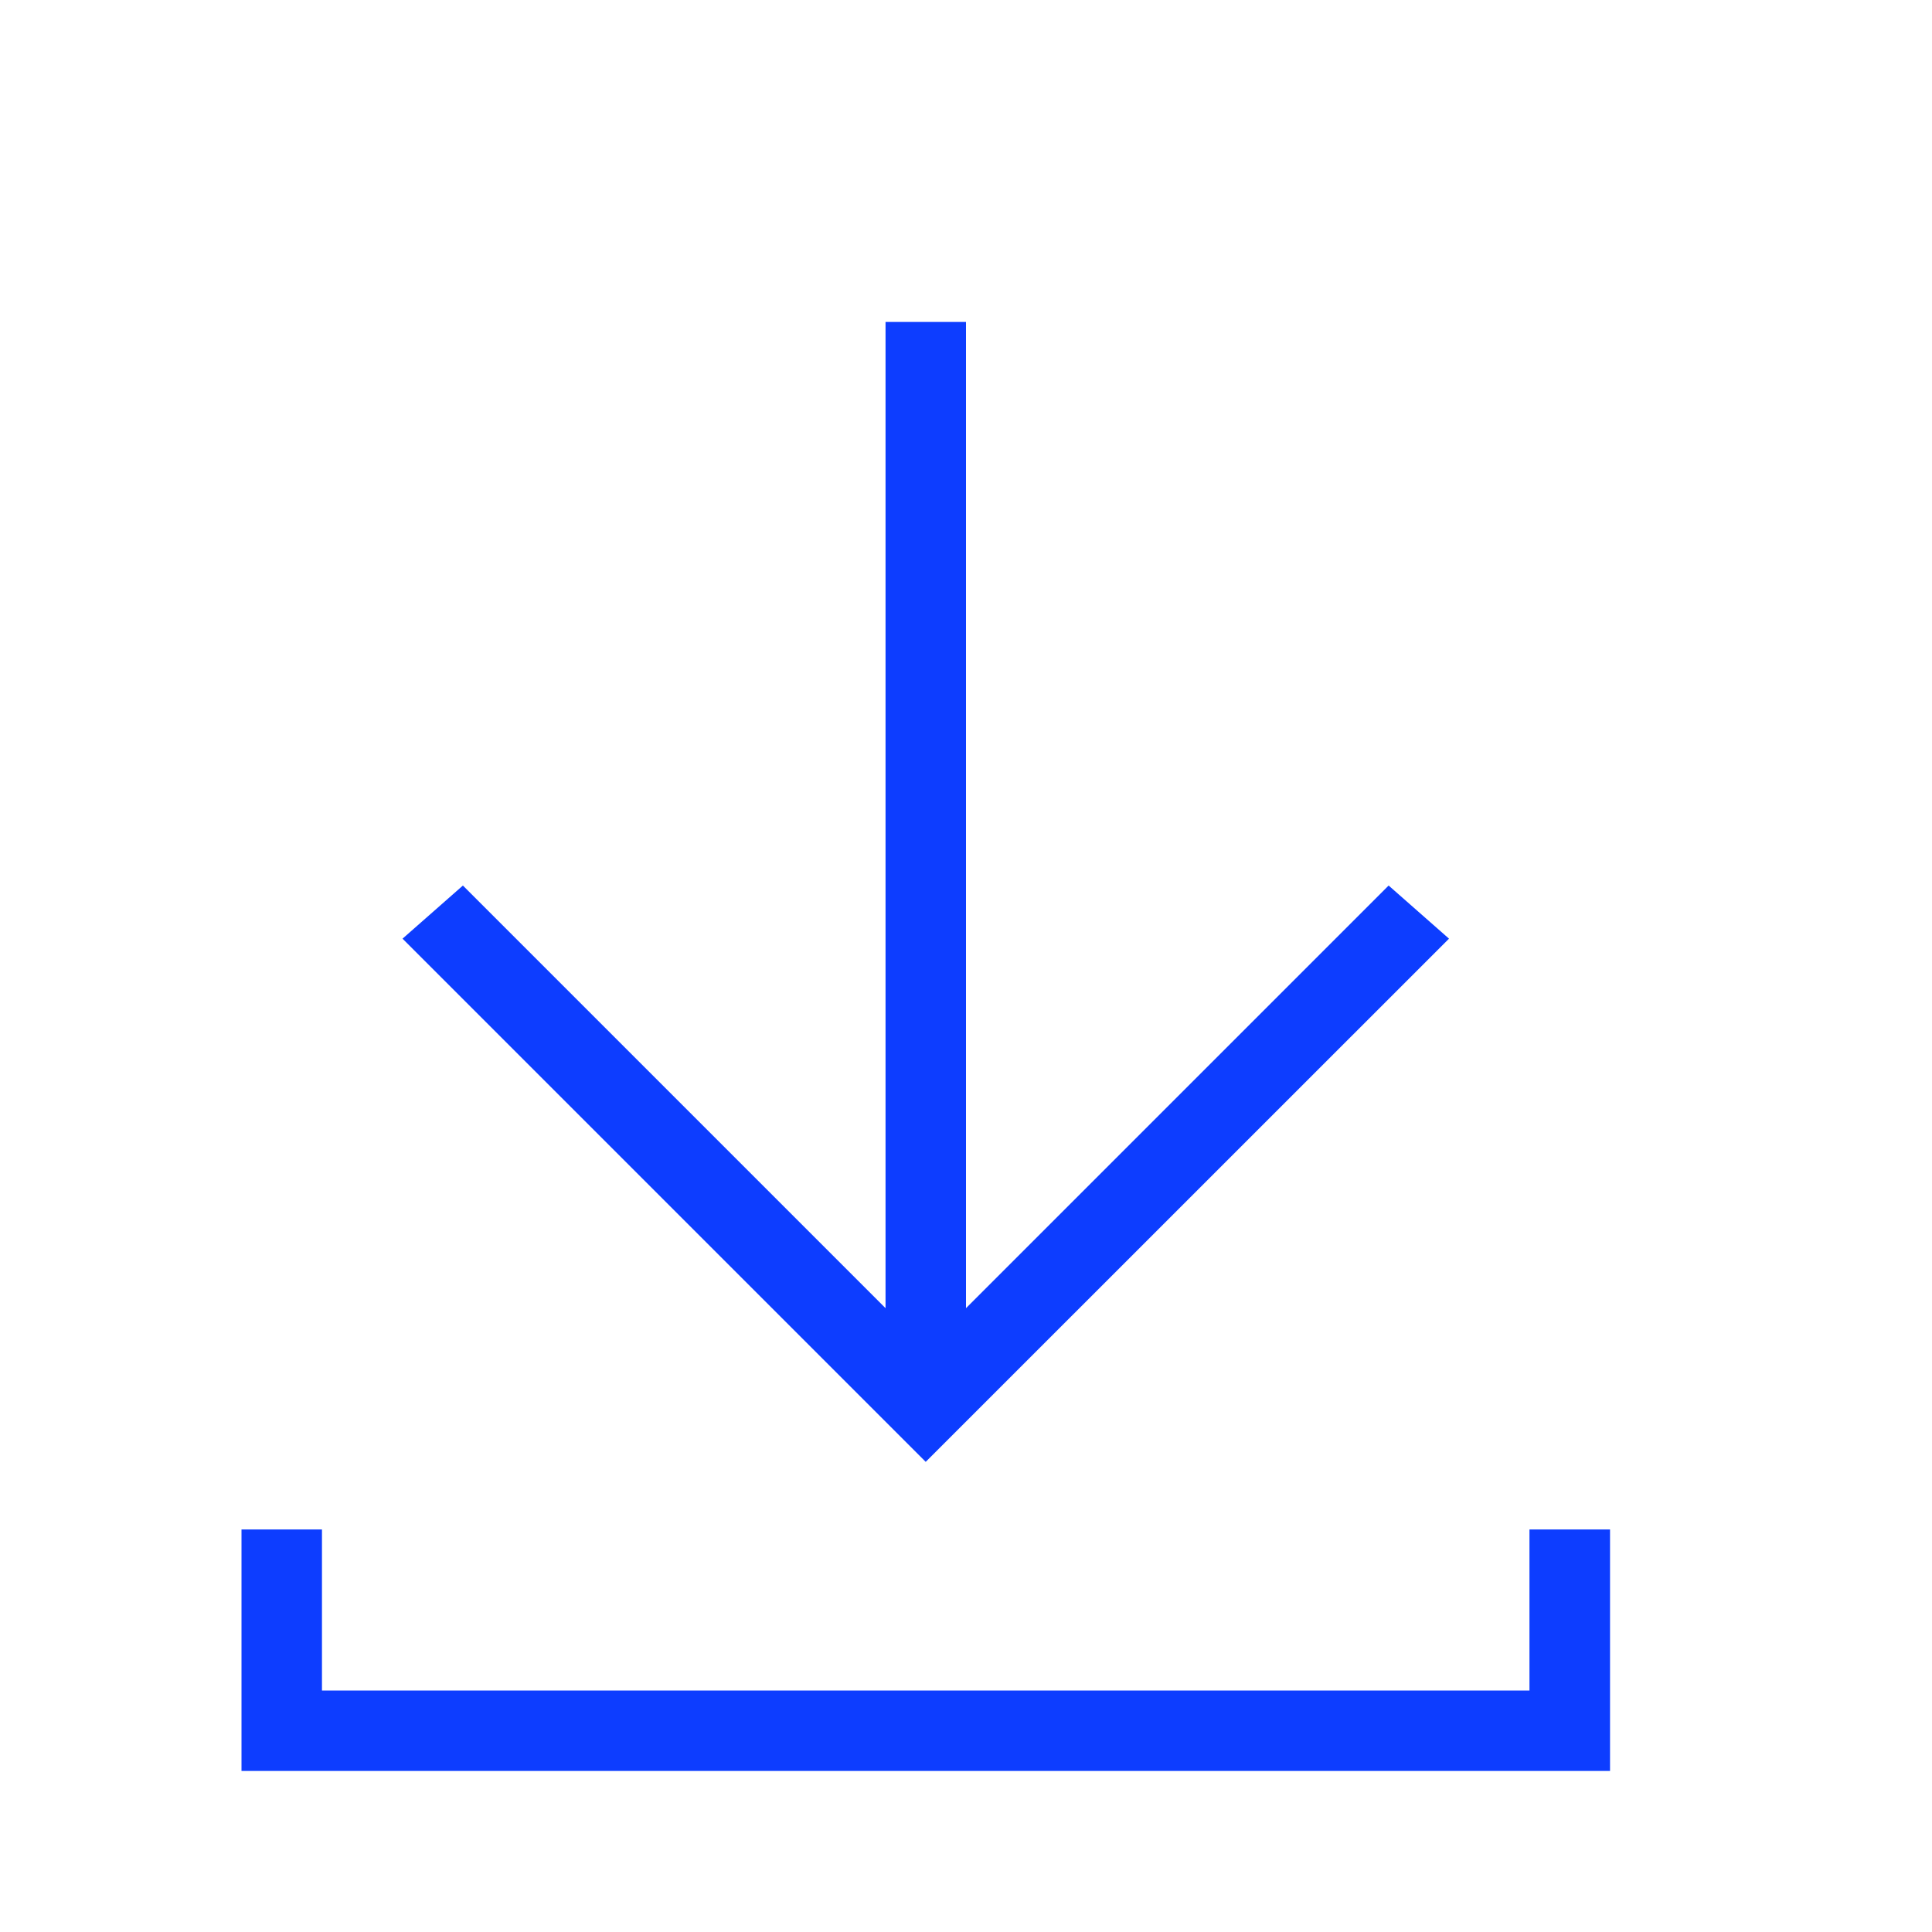 <svg width="20" height="20" viewBox="0 0 20 20" fill="none" xmlns="http://www.w3.org/2000/svg">
<path d="M10 3.333V13.542L14.375 9.167L15 9.717L9.583 15.133L4.167 9.717L4.792 9.167L9.167 13.542V3.333H10ZM2.5 15.833H3.333V17.5H15.833V15.833H16.667V18.333H2.5V15.833Z" fill="#0D3DFF"/>
</svg>
